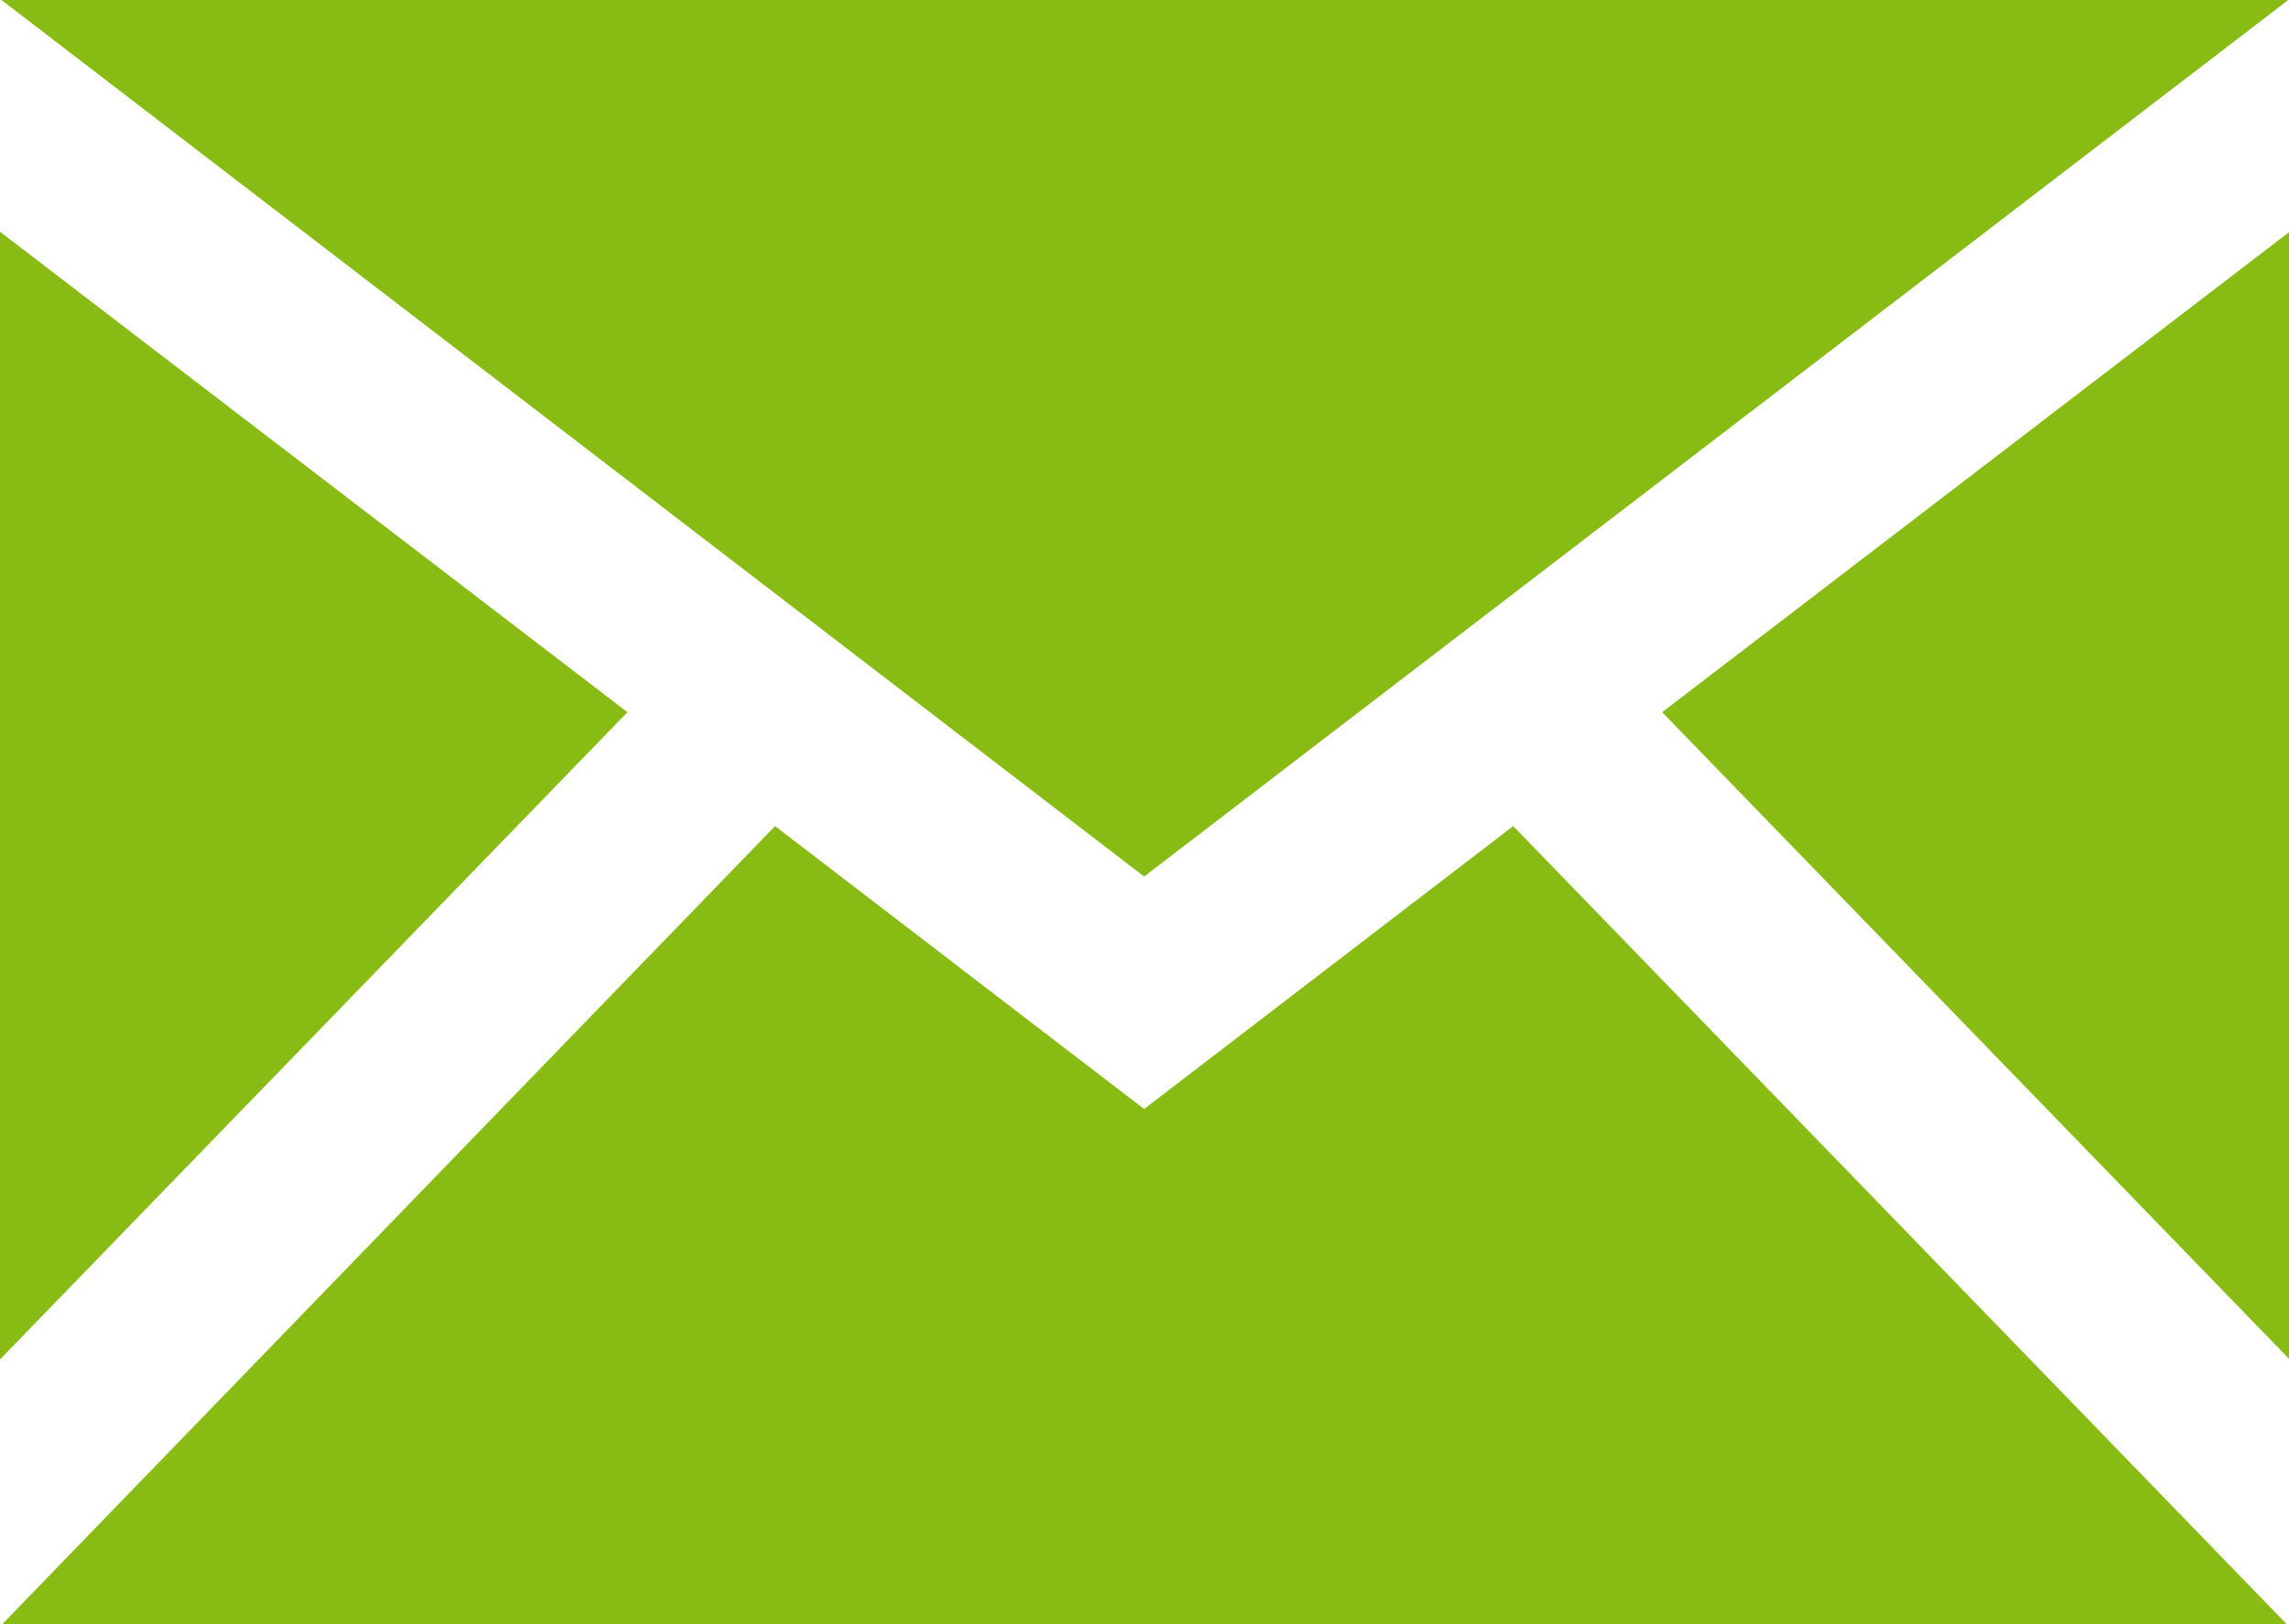 <svg xmlns="http://www.w3.org/2000/svg" width="18.606" height="13.206"><path d="M9.3 7.126L.012 0H18.6zM5.1 5.79L0 1.884v9.168zm8.411 0l5.1 5.262V1.884zm-1.211.926l-3 2.3-3-2.3-6.283 6.49h18.572z" fill="#88bb14"/></svg>